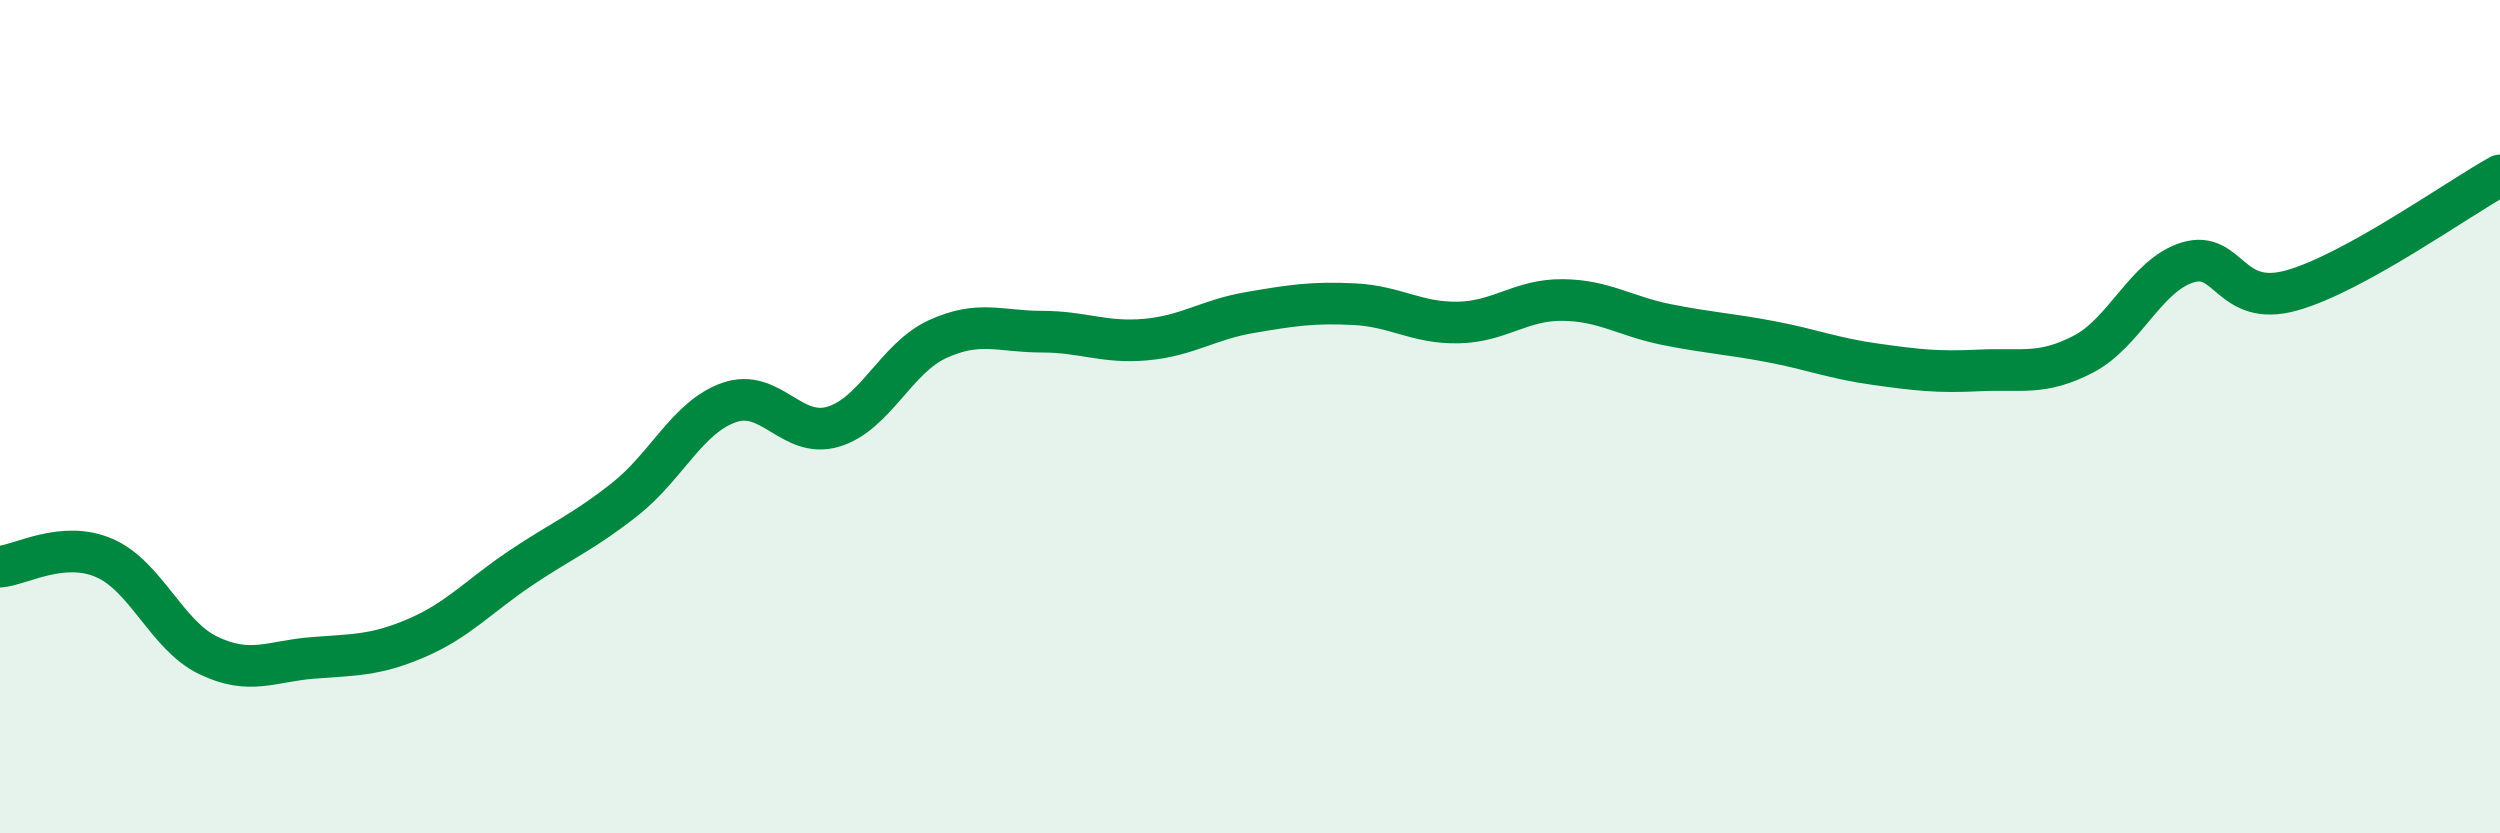 
    <svg width="60" height="20" viewBox="0 0 60 20" xmlns="http://www.w3.org/2000/svg">
      <path
        d="M 0,13.6 C 0.5,13.56 1.5,12.96 2.5,13.39 C 3.5,13.82 4,15.25 5,15.73 C 6,16.21 6.5,15.87 7.5,15.79 C 8.5,15.71 9,15.74 10,15.31 C 11,14.88 11.5,14.3 12.5,13.63 C 13.5,12.96 14,12.77 15,11.98 C 16,11.19 16.5,10.01 17.5,9.66 C 18.5,9.31 19,10.54 20,10.24 C 21,9.94 21.5,8.6 22.5,8.14 C 23.5,7.68 24,7.96 25,7.96 C 26,7.96 26.5,8.24 27.5,8.15 C 28.5,8.06 29,7.67 30,7.5 C 31,7.33 31.5,7.25 32.5,7.3 C 33.5,7.35 34,7.76 35,7.74 C 36,7.72 36.5,7.19 37.5,7.2 C 38.5,7.21 39,7.59 40,7.79 C 41,7.99 41.5,8.01 42.5,8.2 C 43.5,8.39 44,8.6 45,8.74 C 46,8.88 46.5,8.94 47.5,8.89 C 48.5,8.84 49,9.02 50,8.5 C 51,7.98 51.5,6.61 52.5,6.3 C 53.5,5.99 53.5,7.39 55,6.97 C 56.5,6.55 59,4.76 60,4.21L60 20L0 20Z"
        fill="#008740"
        opacity="0.1"
        stroke-linecap="round"
        stroke-linejoin="round"
      />
      <path
        d="M 0,13.6 C 0.5,13.56 1.5,12.96 2.5,13.39 C 3.5,13.82 4,15.25 5,15.73 C 6,16.21 6.5,15.87 7.5,15.79 C 8.5,15.71 9,15.74 10,15.31 C 11,14.88 11.5,14.3 12.5,13.63 C 13.5,12.96 14,12.77 15,11.98 C 16,11.19 16.5,10.01 17.5,9.66 C 18.5,9.31 19,10.54 20,10.24 C 21,9.94 21.5,8.6 22.5,8.14 C 23.5,7.68 24,7.96 25,7.96 C 26,7.96 26.5,8.24 27.5,8.15 C 28.5,8.06 29,7.67 30,7.5 C 31,7.33 31.5,7.25 32.5,7.3 C 33.5,7.35 34,7.76 35,7.74 C 36,7.72 36.5,7.19 37.5,7.2 C 38.5,7.21 39,7.59 40,7.79 C 41,7.99 41.5,8.01 42.5,8.2 C 43.5,8.39 44,8.6 45,8.74 C 46,8.88 46.5,8.94 47.5,8.89 C 48.5,8.84 49,9.02 50,8.5 C 51,7.98 51.5,6.61 52.5,6.3 C 53.5,5.99 53.5,7.39 55,6.97 C 56.5,6.55 59,4.76 60,4.21"
        stroke="#008740"
        stroke-width="1"
        fill="none"
        stroke-linecap="round"
        stroke-linejoin="round"
      />
    </svg>
  